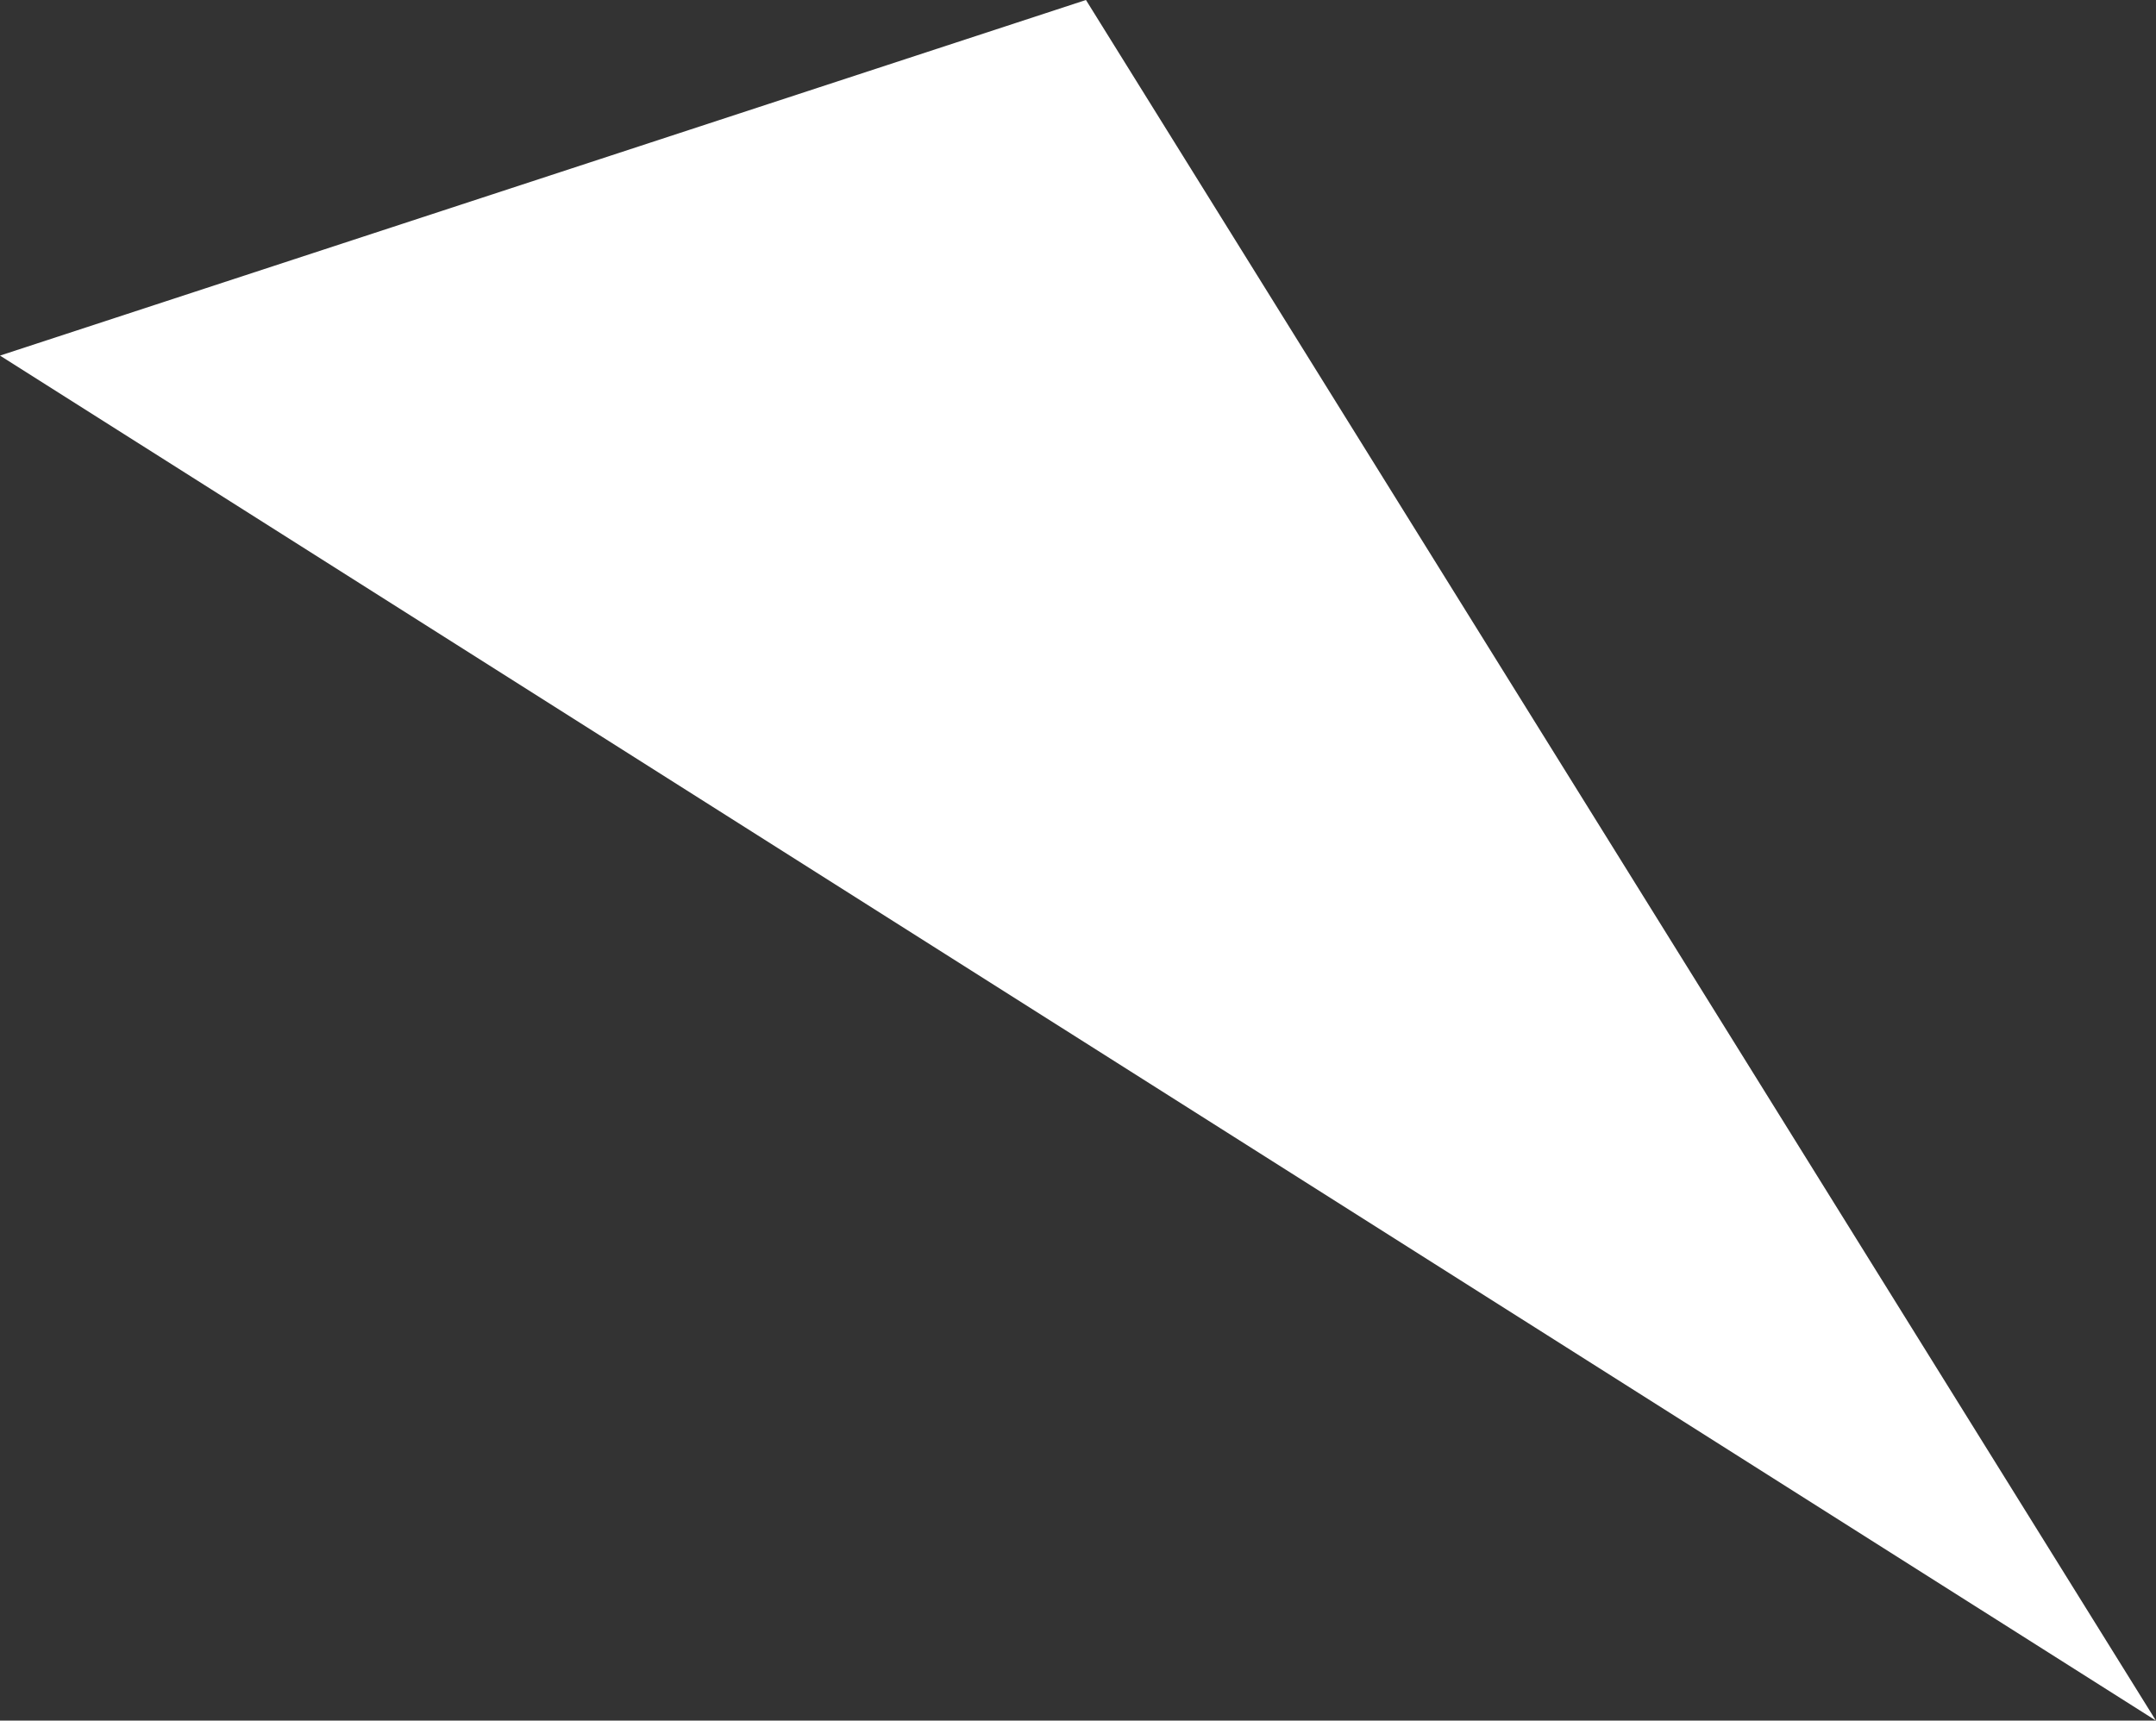 <?xml version="1.0" encoding="UTF-8"?> <svg xmlns="http://www.w3.org/2000/svg" width="223" height="178" viewBox="0 0 223 178" fill="none"><rect x="0" y="0" width="223" height="178" fill="#333333" stroke="none"/> <path d="M222.99 178L0 36.787L112.323 -0.001L222.99 178Z" fill="white"></path> </svg> 
